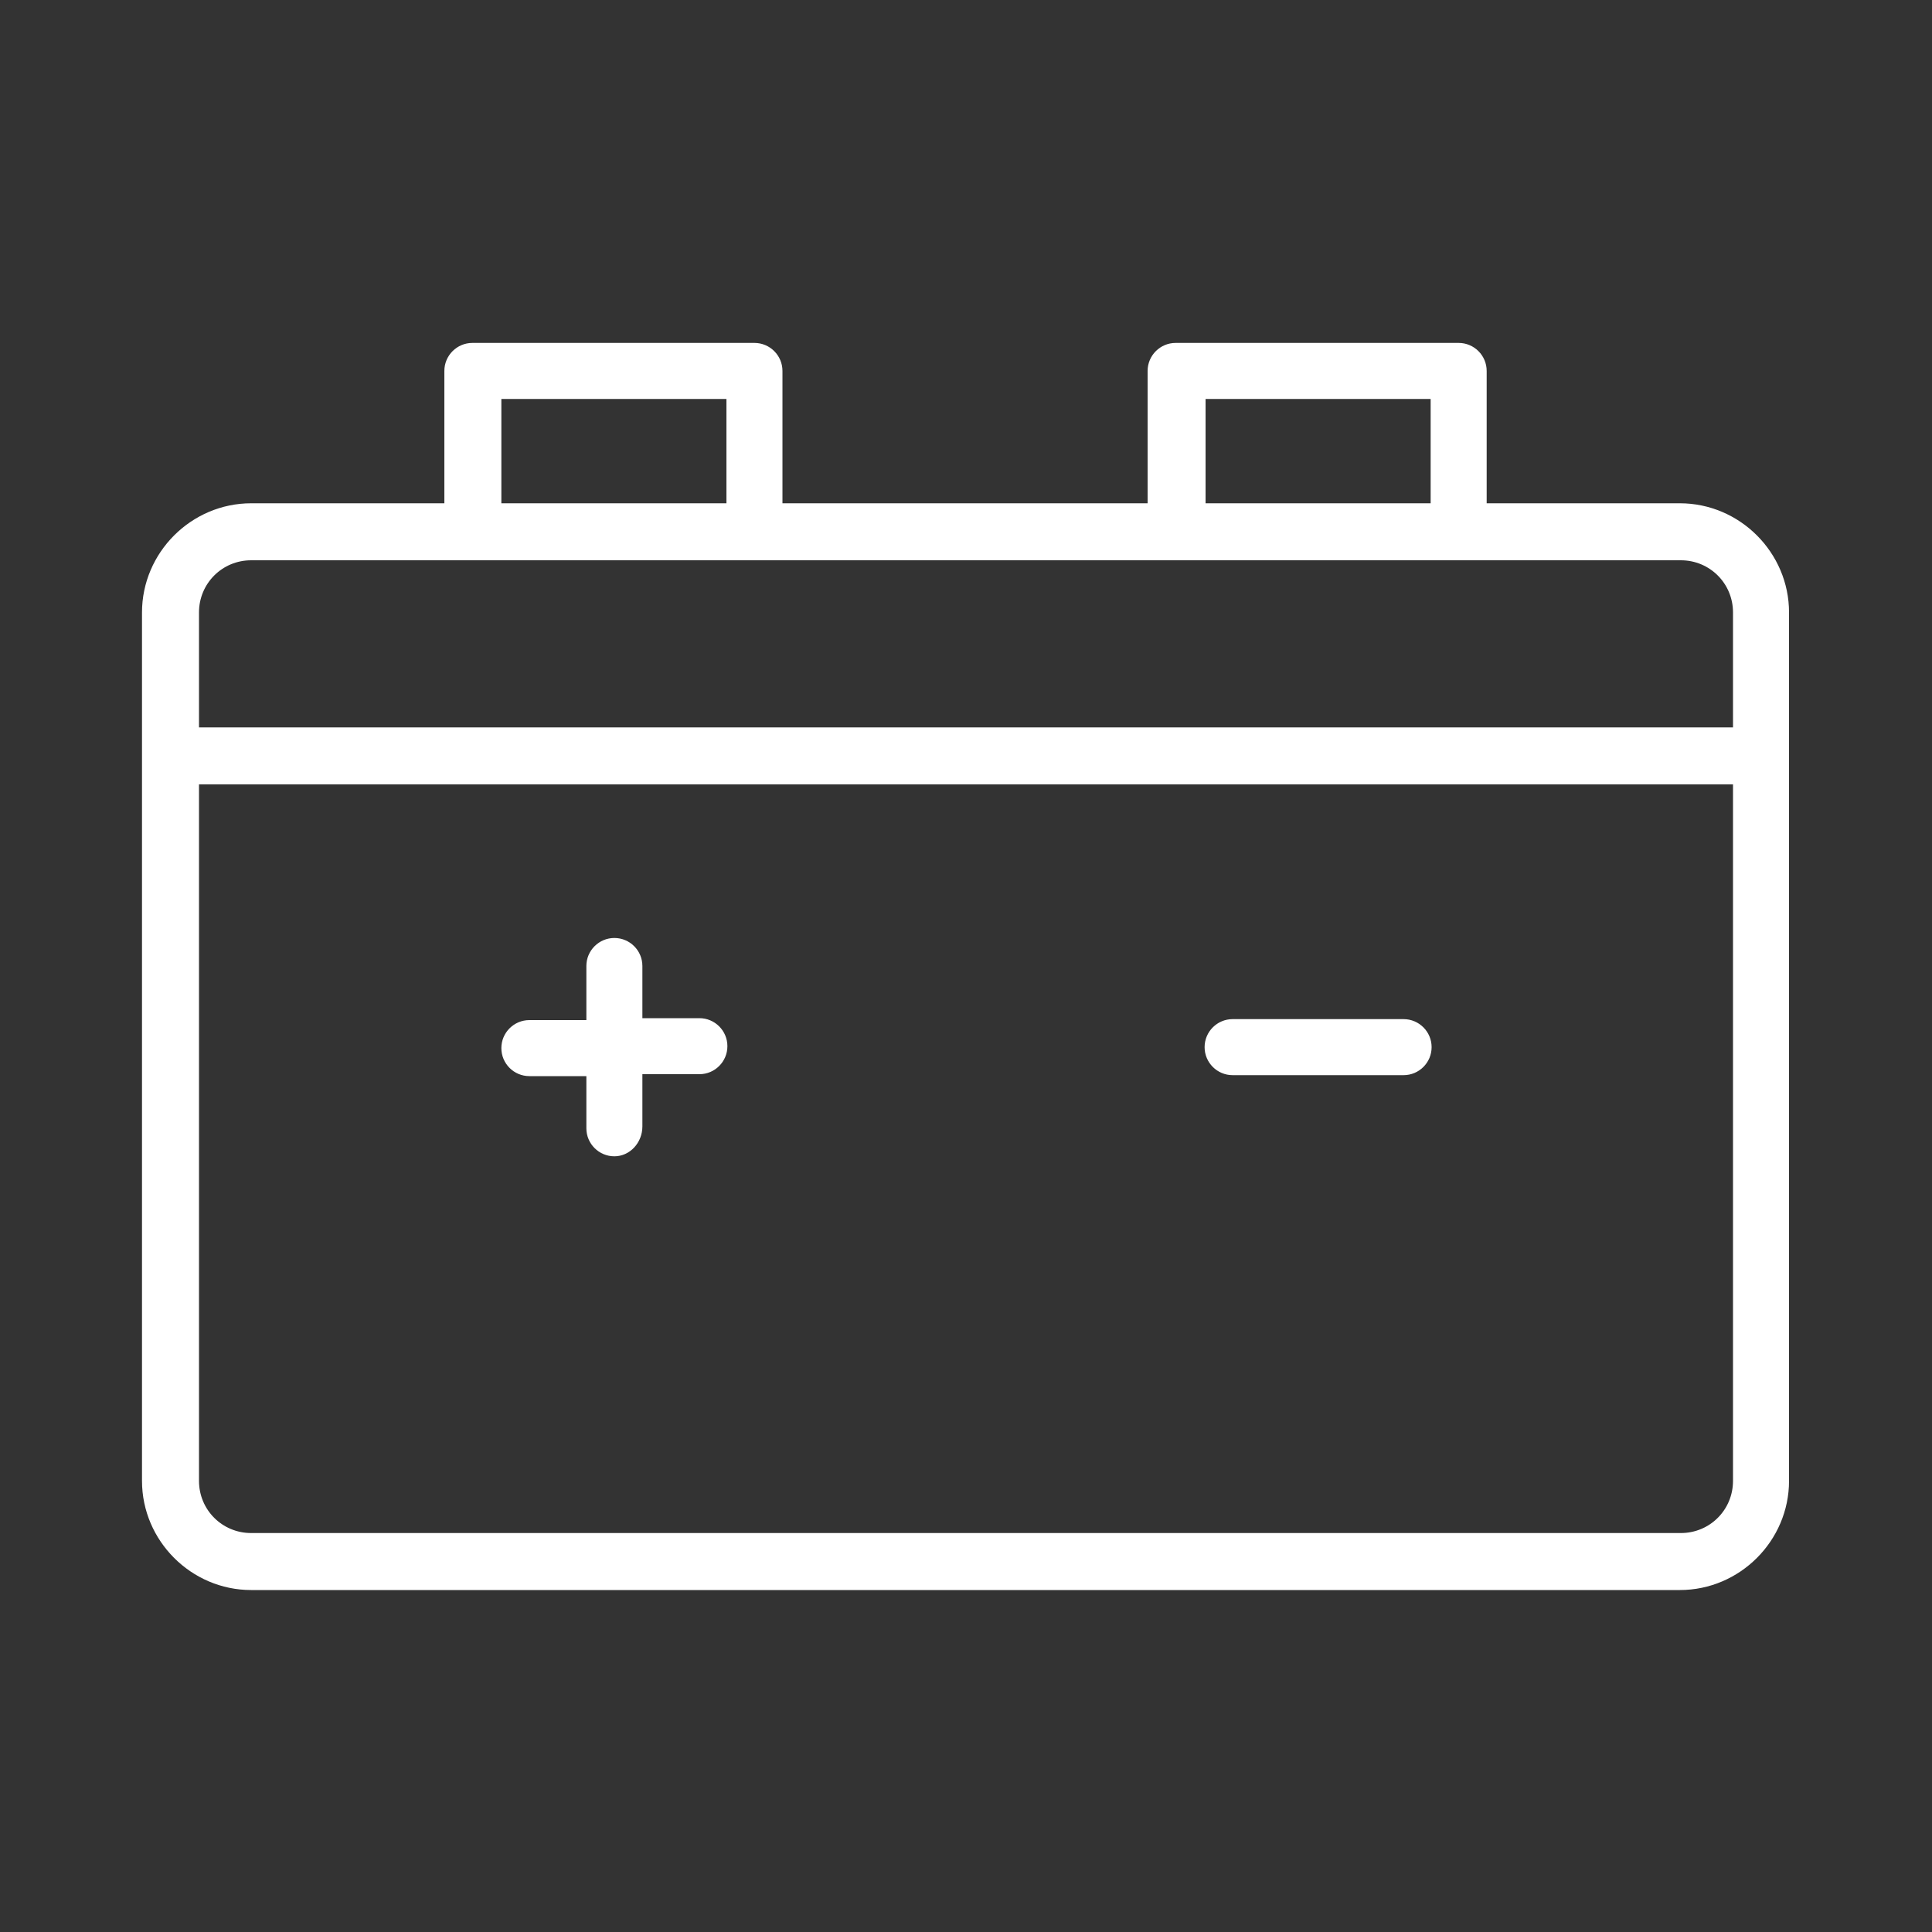 <?xml version="1.0" encoding="utf-8"?>
<!-- Generator: Adobe Illustrator 27.8.1, SVG Export Plug-In . SVG Version: 6.00 Build 0)  -->
<svg version="1.1" id="图层_1" xmlns="http://www.w3.org/2000/svg" xmlns:xlink="http://www.w3.org/1999/xlink" x="0px" y="0px"
	 viewBox="0 0 200 200" style="enable-background:new 0 0 200 200;" xml:space="preserve">
<rect x="0" y="0" width="200" height="200" fill="#333333" stroke="none"/>
<style type="text/css">
	.st0{fill:#FFFFFF;}
</style>
<path class="st0" d="M26,164.6c-6.2,0-11.3-5.1-11.3-11.3V63.4c0-6.2,5.1-11.3,11.3-11.3h20V38.4c0-1.6,1.3-2.9,2.9-2.9h29.2
	c1.6,0,2.9,1.3,2.9,2.9v13.7h37.8V38.4c0-1.6,1.3-2.9,2.9-2.9H151c1.6,0,2.9,1.3,2.9,2.9v13.7h20c6.2,0,11.3,5.1,11.3,11.3v89.9
	c0,6.2-5.1,11.3-11.3,11.3H26z M20.6,153.3c0,3,2.4,5.4,5.4,5.4h148c3,0,5.4-2.4,5.4-5.4V81.2H20.6V153.3z M26,58
	c-3,0-5.4,2.4-5.4,5.4v11.9h158.8V63.4c0-3-2.4-5.4-5.4-5.4H26z M124.8,52.1h23.3V41.3h-23.3V52.1z M51.9,52.1h23.3V41.3H51.9V52.1z
	 M63.6,119.7c-1.6,0-2.9-1.3-2.9-2.9v-5.4h-5.9c-1.6,0-2.9-1.3-2.9-2.9s1.3-2.9,2.9-2.9h5.9V100c0-1.6,1.3-2.9,2.9-2.9
	s2.9,1.3,2.9,2.9v5.4h5.9c1.6,0,2.9,1.3,2.9,2.9s-1.3,2.9-2.9,2.9h-5.9v5.4C66.5,118.3,65.2,119.7,63.6,119.7z M127.6,111.3
	c-1.6,0-2.9-1.3-2.9-2.9s1.3-2.9,2.9-2.9h17.7c1.6,0,2.9,1.3,2.9,2.9s-1.3,2.9-2.9,2.9H127.6z"/>
</svg>
